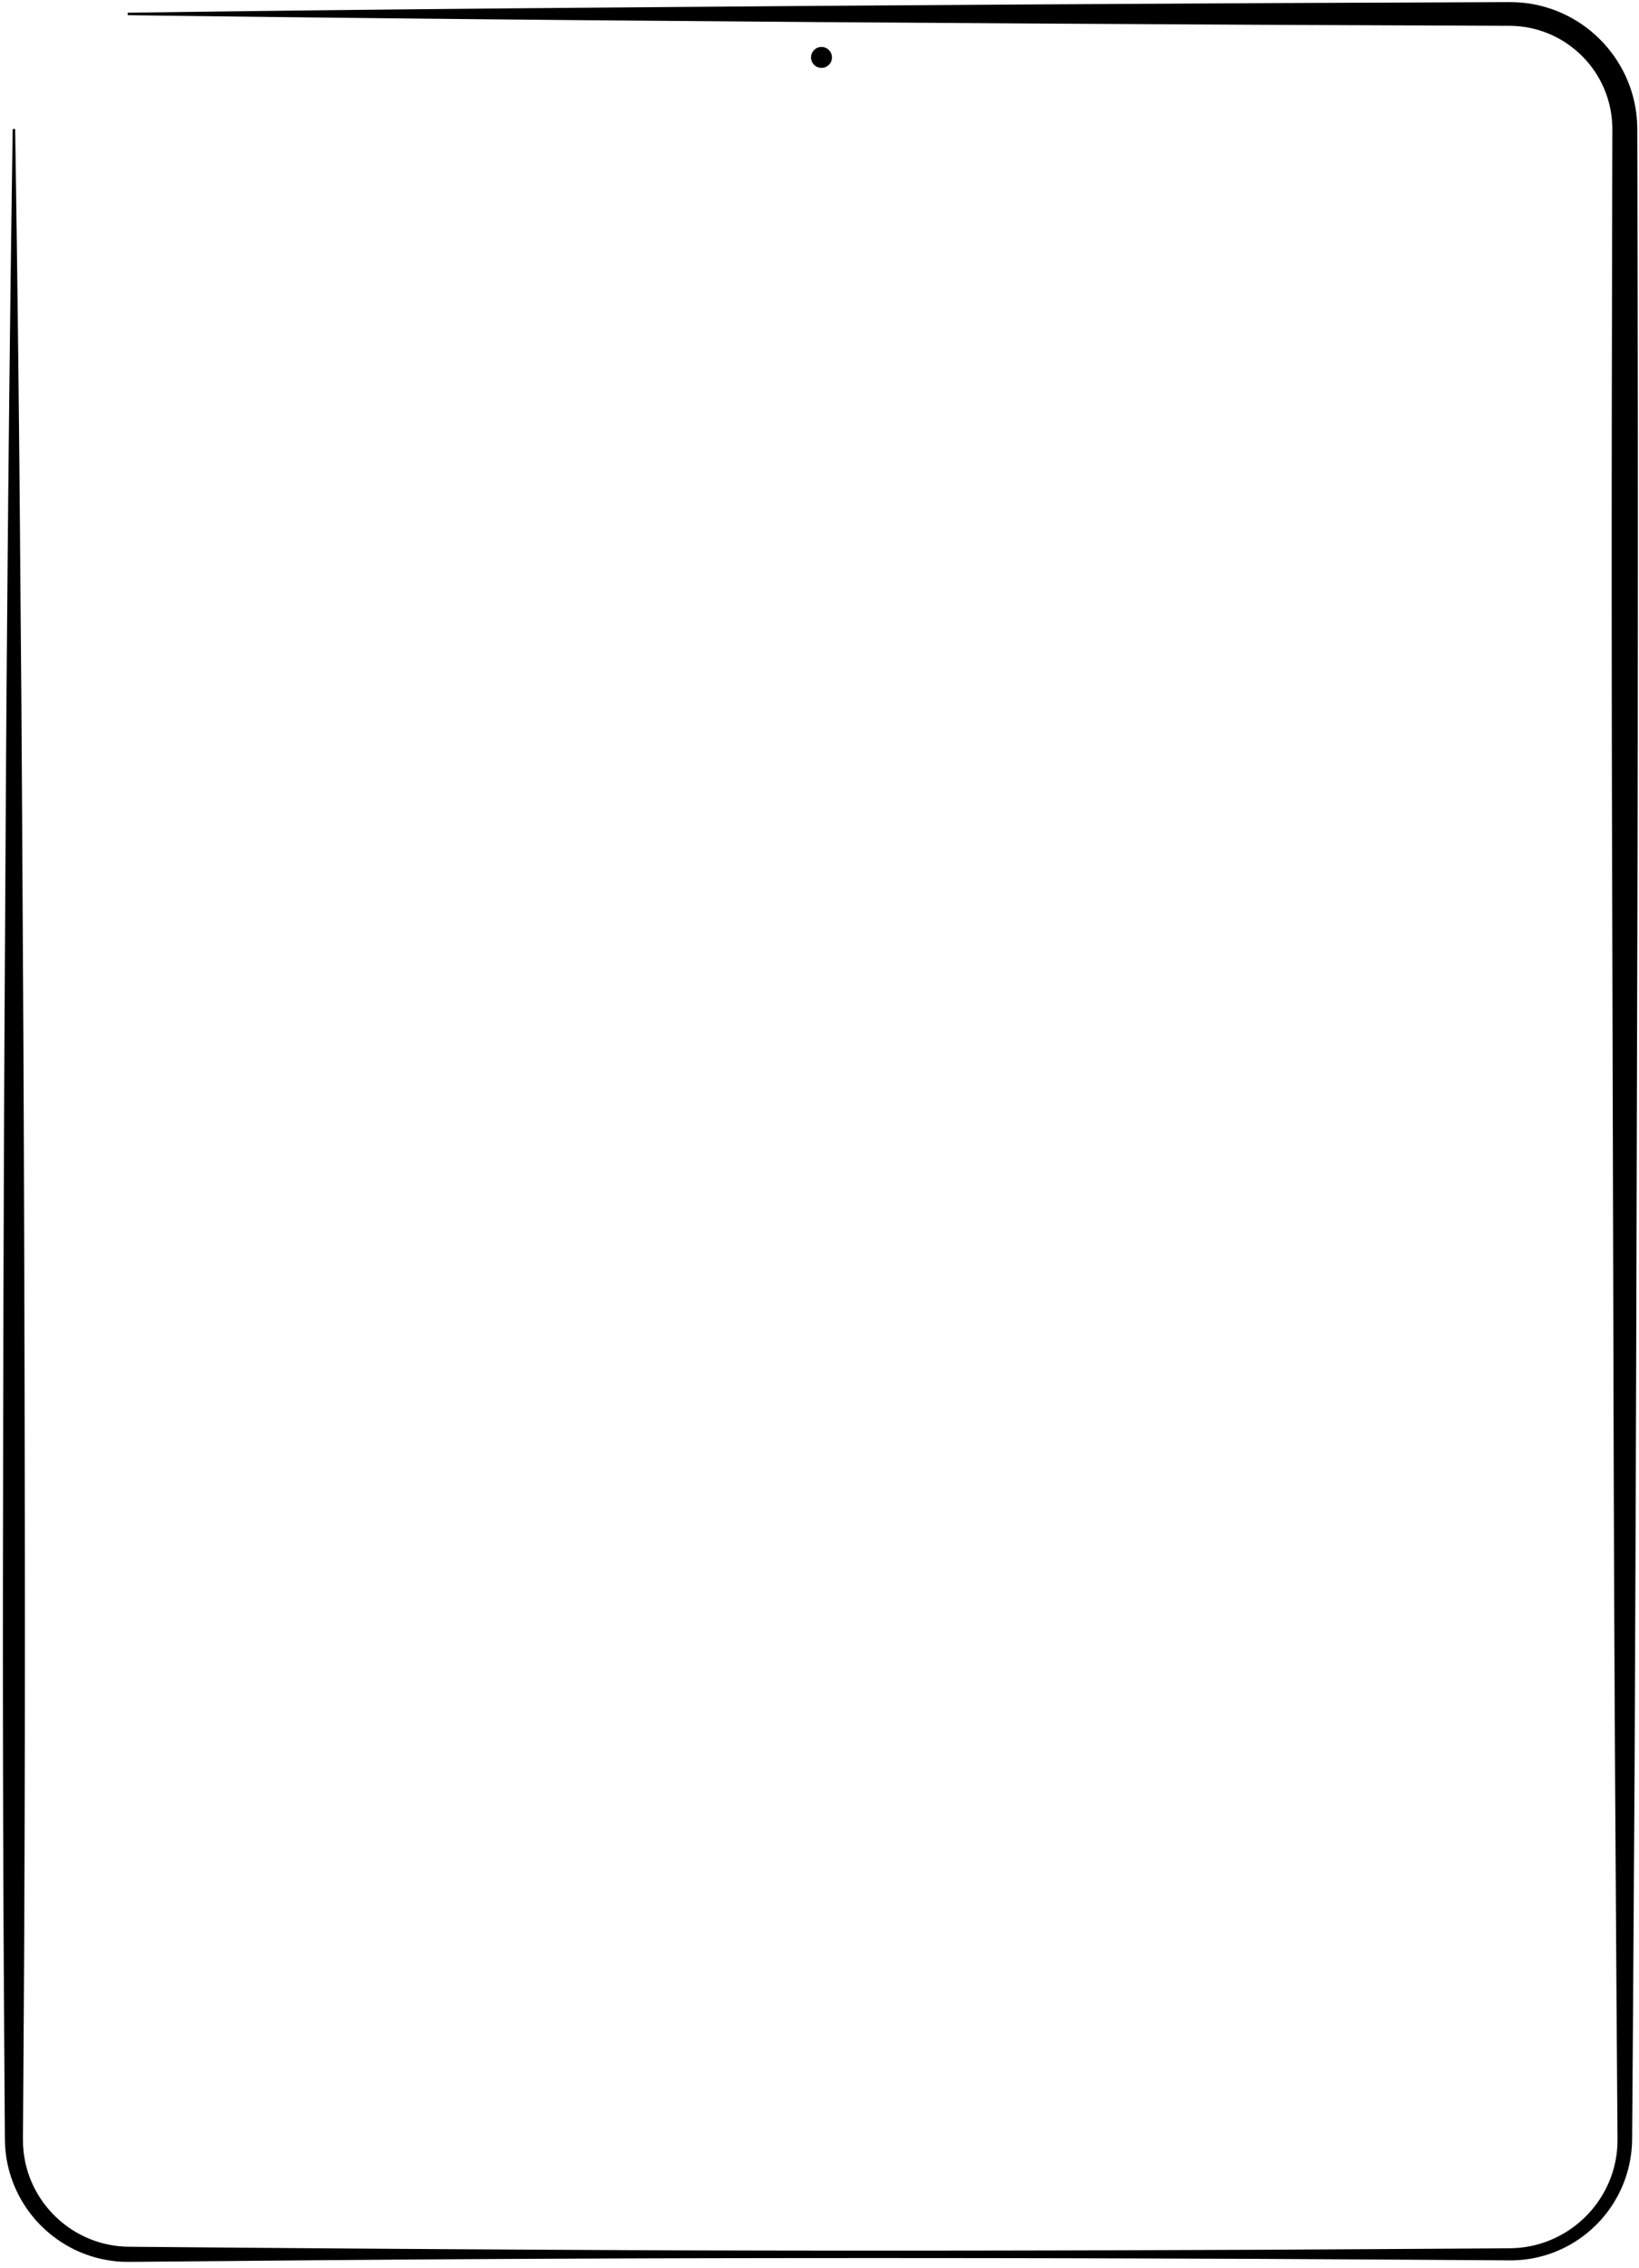 <svg xmlns="http://www.w3.org/2000/svg" width="940" height="1300" viewBox="0 0 940 1300"><g transform="translate(3642.857 -9718)"><path d="M7.833,72.9q2.058,131.259,3.022,262.515l.55,65.629.424,65.629.747,131.258q.6,131.259.775,262.516.25,131.259-.388,262.516l-.412,65.629-.221,32.814-.018,4.07c.044,1.259,0,2.523.124,3.778l.128,1.886.221,1.877c.121,1.255.369,2.492.577,3.736a60.872,60.872,0,0,0,4.614,14.383,61.549,61.549,0,0,0,19.035,23.356,60.909,60.909,0,0,0,27.932,11.537l1.9.258,1.906.162c1.271.142,2.549.13,3.825.19l8.172.081,16.406.138,32.815.277q131.259,1.08,262.515,1.6c87.507.245,174.352.2,261.857-.119l65.629-.231,65.629-.359,65.631-.407,8.2-.056c2.708-.031,5.549,0,8.071-.119a61.119,61.119,0,0,0,15.251-2.624,61.761,61.761,0,0,0,14.1-6.317,62.459,62.459,0,0,0,21.488-21.806,61.358,61.358,0,0,0,6.07-14.114,60.48,60.48,0,0,0,2.375-15.145c.077-2.481.011-5.343,0-8.044l-.059-8.2-.472-65.629-.84-131.259q-.725-131.258-1-262.516l-.7-262.516q-.36-131.258-.162-262.516L923.806,95.5l.045-16.407.011-4.1v-2.05l-.042-1.833a59,59,0,0,0-22.267-44.391,62.008,62.008,0,0,0-6-4.235,61.054,61.054,0,0,0-6.484-3.429,57.4,57.4,0,0,0-13.98-4.338c-1.2-.257-2.423-.355-3.633-.536q-1.826-.186-3.664-.3l-1.838-.054-.928-.028H864l-4.1-.017-131.258-.539-131.258-.73-131.258-.876L334.884,10.58Q203.626,9.434,72.368,7.7V6.3Q203.625,4.476,334.884,3.429L466.142,2.375,597.4,1.5,728.658.769,859.916.23l4.1-.017h1.024l1.121.02,2.261.051q2.26.111,4.516.328c1.494.2,3,.328,4.487.621a72.562,72.562,0,0,1,32.8,14.55A73.49,73.49,0,0,1,932.173,44.21,71.561,71.561,0,0,1,938.1,70.675l.062,2.268v2.05l.012,4.1.046,16.407.255,131.258q.111,131.259-.161,262.516l-.7,262.516q-.394,131.259-1,262.516l-.84,131.259-.471,65.629-.061,8.2c-.033,2.765,0,5.374-.124,8.361a70.011,70.011,0,0,1-50.339,63.965,68.252,68.252,0,0,1-17.037,2.69c-2.945.088-5.573.014-8.335.009l-8.2-.057-65.631-.407-65.629-.36-65.629-.231c-87.505-.267-174.351-.306-261.857-.118q-131.256.326-262.515,1.6l-32.815.276-16.406.138-8.235.055c-1.457-.039-2.916,0-4.369-.143l-2.183-.151-2.174-.256a69.989,69.989,0,0,1-32.3-12.724,70.852,70.852,0,0,1-28.1-43.33c-.267-1.45-.567-2.894-.735-4.36-.1-.73-.2-1.46-.284-2.193l-.184-2.2c-.155-1.469-.139-2.944-.2-4.417l-.039-4.134L1.7,1188.593l-.413-65.629Q.607,991.706.9,860.448q.161-131.257.775-262.516l.748-131.258.424-65.629.55-65.629Q4.5,204.159,6.422,72.9Z" transform="translate(-3642.002 9719)"/></g><path d="M3830,908a6,6,0,1,0-6,6A6,6,0,0,0,3830,908Z" transform="translate(-3352.859 -875.084)"/></svg>